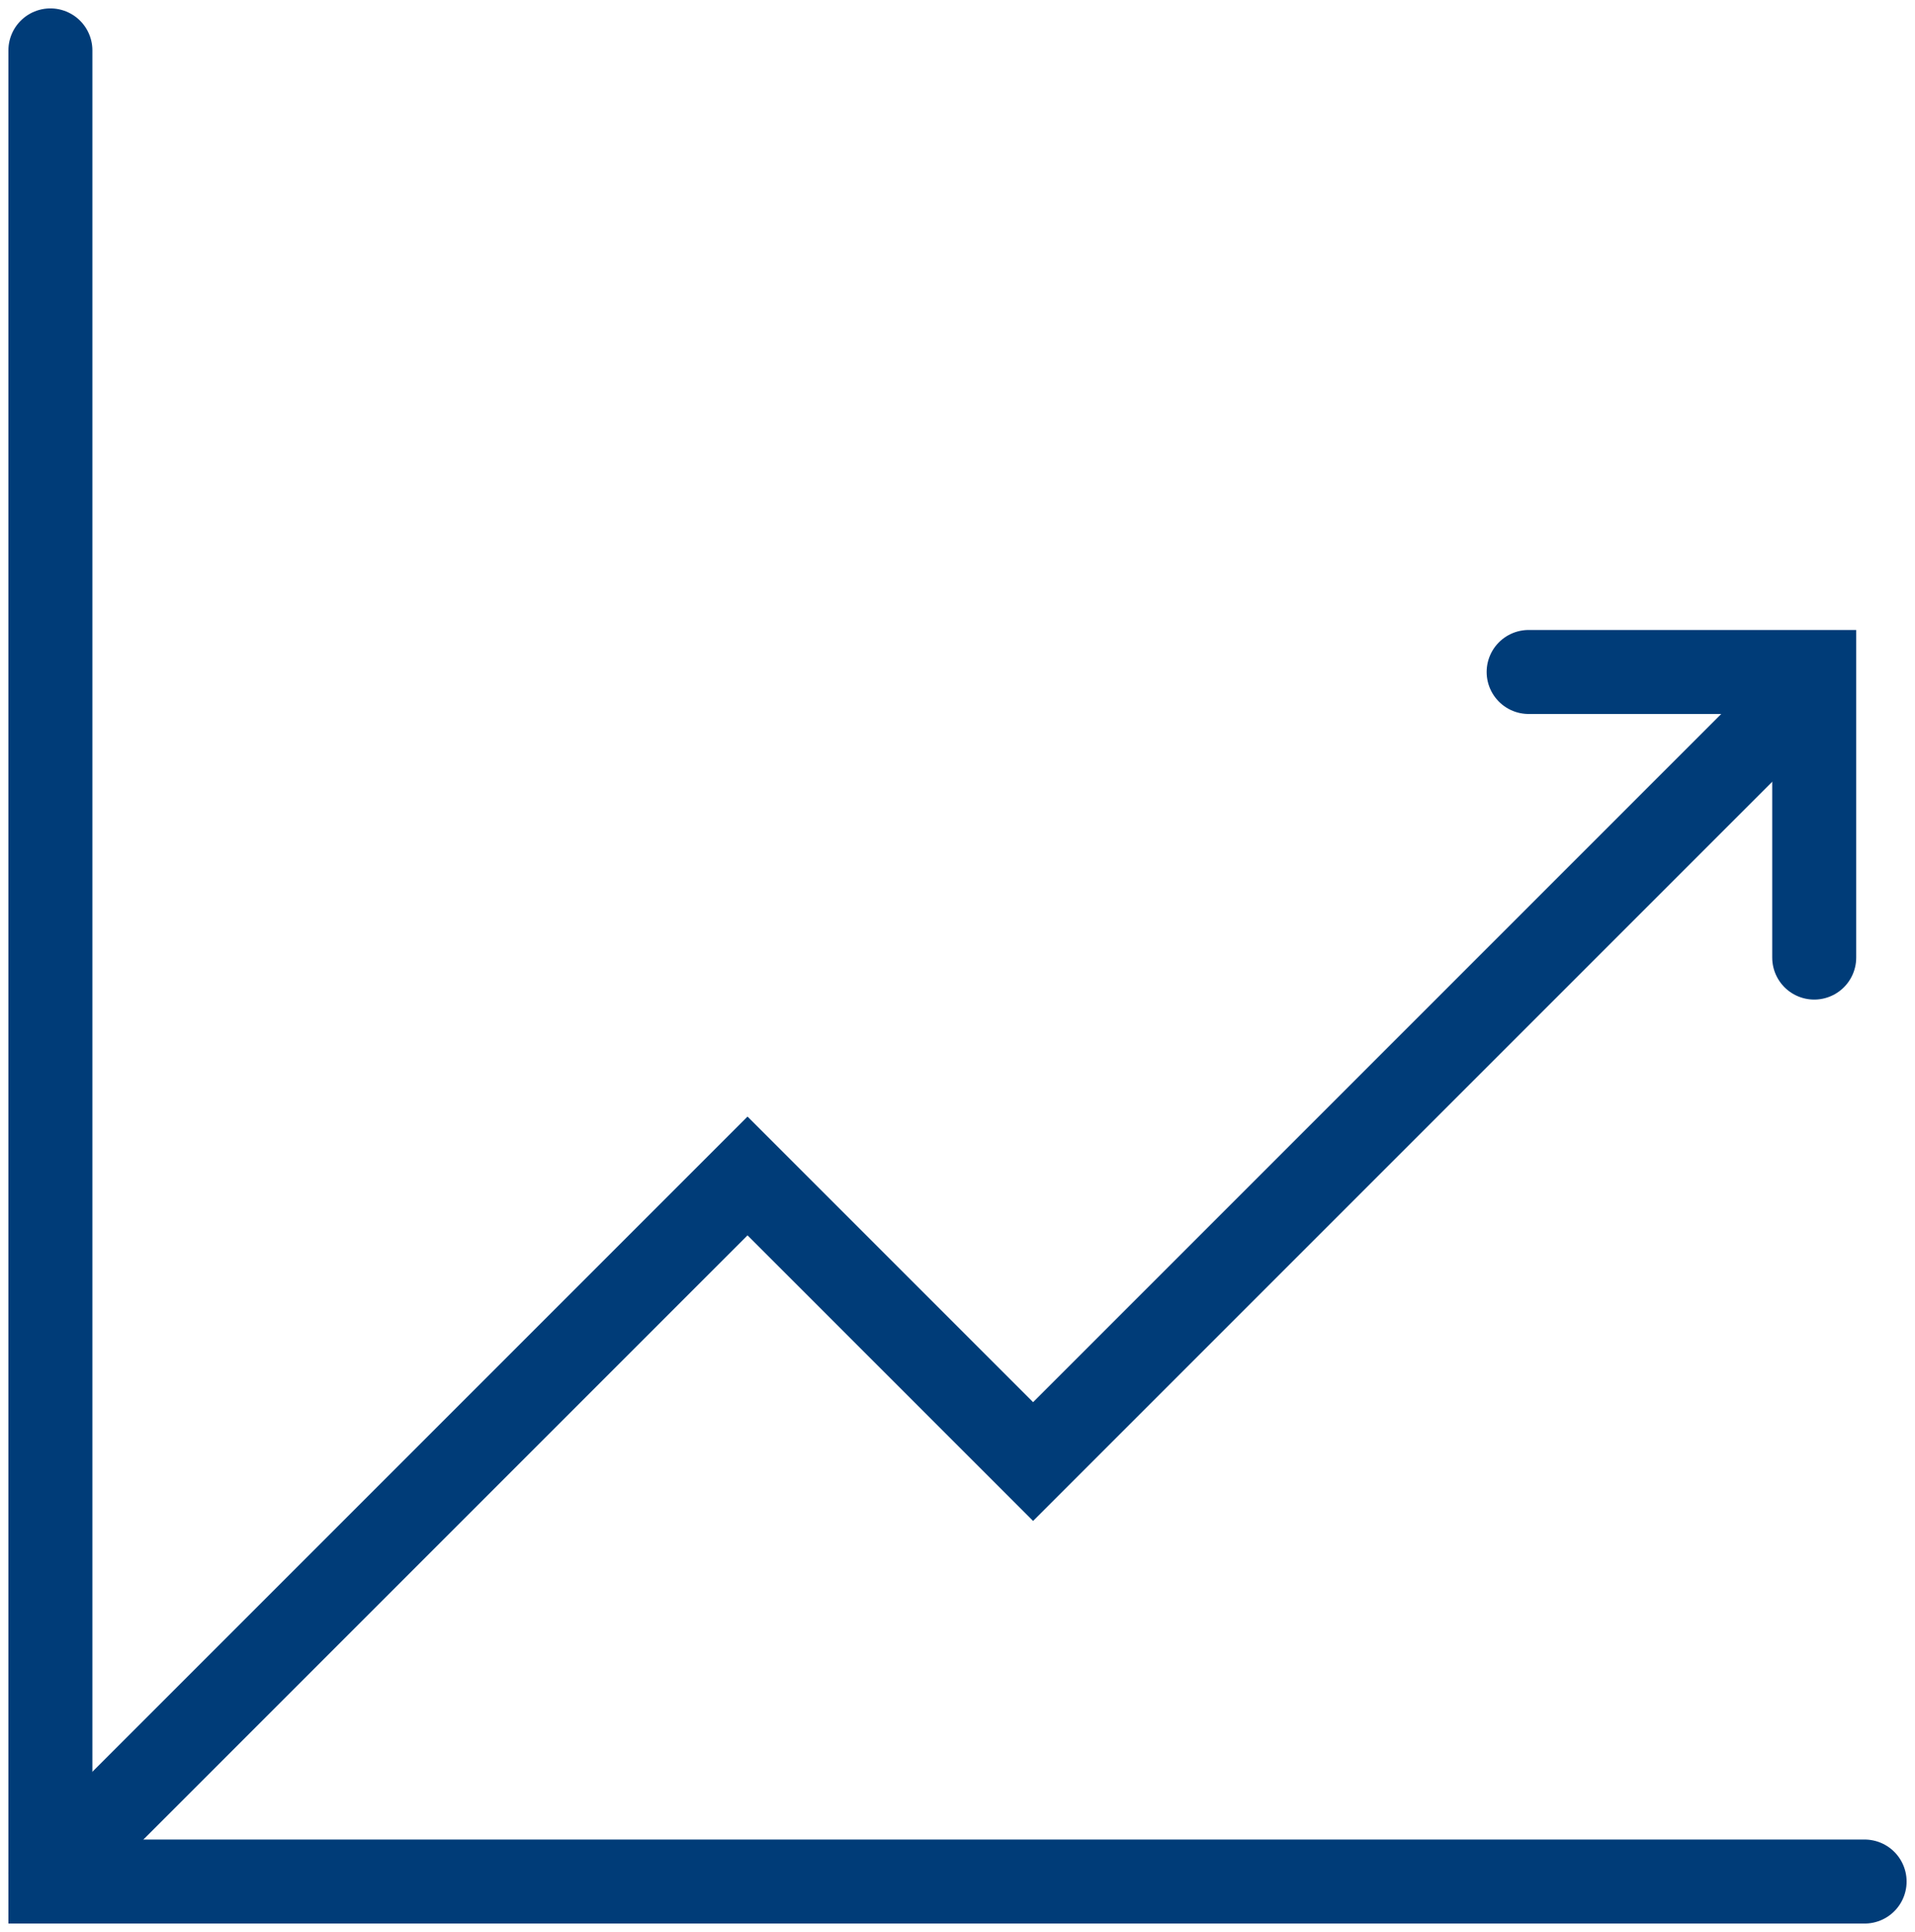 <svg width="114" height="115" viewBox="0 0 114 115" fill="none" xmlns="http://www.w3.org/2000/svg">
<path d="M3 111.5L44.5 70L61.5 87L107.5 41" stroke="#003C78" stroke-width="5" stroke-linecap="round"/>
<path d="M3 3V112H111" stroke="#003C78" stroke-width="5" stroke-linecap="round"/>
<path d="M108 57L108 40L91 40" stroke="#003C78" stroke-width="5" stroke-linecap="round"/>
</svg>
